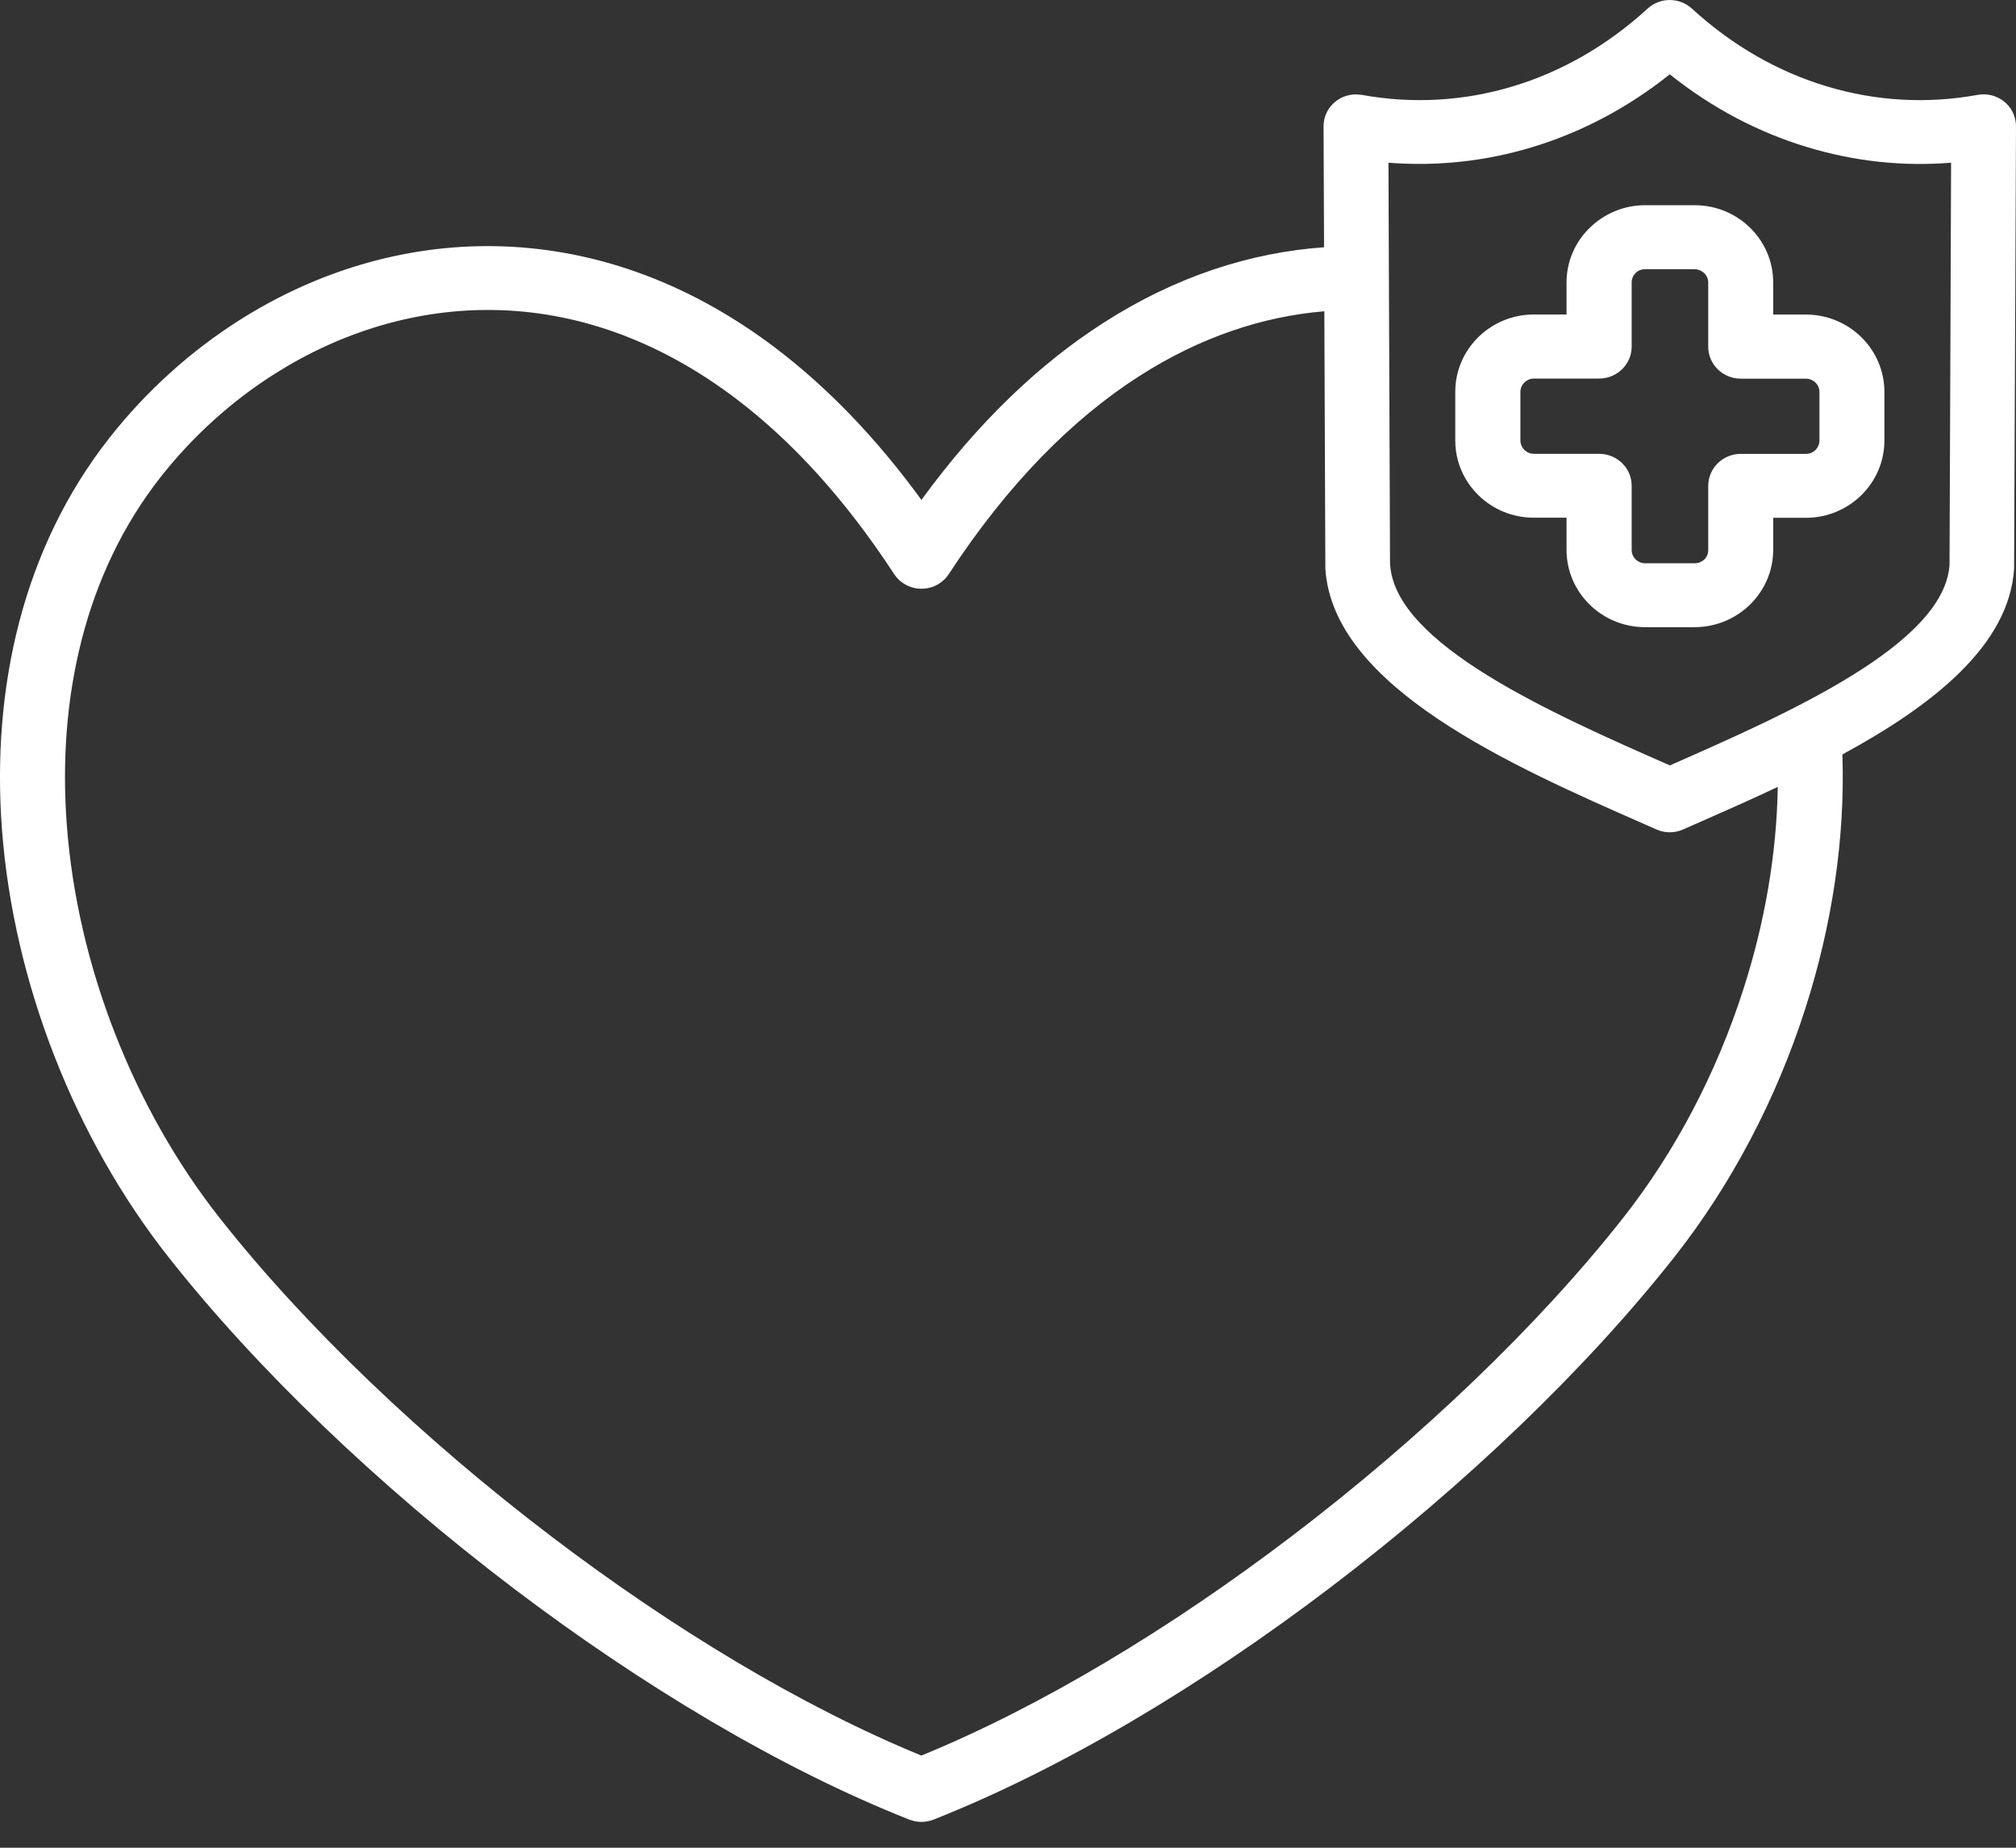 <svg width="36" height="33" viewBox="0 0 36 33" fill="none" xmlns="http://www.w3.org/2000/svg">
<rect x="0" y="0" width="36" height="33" fill="#333333" stroke="none"/>
<path d="M32.9 13.474C32.951 14.982 32.712 16.532 32.24 18.006C31.723 19.623 30.919 21.156 29.901 22.448C28.317 24.459 26.132 26.547 23.756 28.352C21.458 30.099 18.971 31.588 16.669 32.498C16.526 32.554 16.372 32.55 16.238 32.498C13.937 31.588 11.452 30.099 9.153 28.354C6.777 26.549 4.592 24.461 3.006 22.448C1.337 20.329 0.243 17.555 0.035 14.814C-0.154 12.292 0.406 9.788 1.956 7.818C2.605 6.993 3.396 6.275 4.282 5.714C5.628 4.862 7.204 4.365 8.857 4.397C10.509 4.428 12.232 4.984 13.87 6.231C14.765 6.914 15.636 7.804 16.454 8.928C17.474 7.527 18.575 6.49 19.704 5.766C21.003 4.931 22.342 4.508 23.644 4.416L23.635 2.257C23.633 1.943 23.892 1.687 24.211 1.686L24.317 1.694C25.224 1.86 26.142 1.805 27.009 1.544C27.878 1.284 28.704 0.812 29.422 0.153C29.646 -0.052 29.991 -0.049 30.212 0.153C30.932 0.814 31.756 1.284 32.626 1.544C33.492 1.805 34.41 1.86 35.318 1.694C35.632 1.638 35.935 1.843 35.99 2.153C35.998 2.194 36.001 2.235 36 2.275L35.966 10.158C35.877 11.532 34.505 12.603 32.898 13.475L32.9 13.474ZM29.376 3.665H30.262C30.648 3.665 30.999 3.819 31.253 4.069C31.507 4.319 31.664 4.663 31.664 5.044V5.618H32.249C32.635 5.618 32.986 5.773 33.239 6.023C33.493 6.273 33.65 6.618 33.65 6.998V7.868C33.65 8.248 33.493 8.593 33.239 8.843C32.984 9.093 32.635 9.248 32.249 9.248H31.664V9.824C31.664 10.202 31.505 10.547 31.253 10.795C30.997 11.047 30.646 11.201 30.262 11.201H29.376C28.99 11.201 28.64 11.047 28.386 10.797C28.131 10.547 27.974 10.203 27.974 9.822V9.246H27.389C27.003 9.246 26.652 9.092 26.398 8.842C26.144 8.592 25.987 8.248 25.987 7.867V6.996C25.987 6.617 26.144 6.272 26.398 6.022C26.652 5.772 27.002 5.617 27.389 5.617H27.974V5.043C27.974 4.665 28.131 4.319 28.386 4.071C28.641 3.821 28.99 3.665 29.376 3.665ZM30.262 4.808H29.376C29.309 4.808 29.249 4.834 29.207 4.876C29.164 4.918 29.137 4.979 29.137 5.044V6.19C29.137 6.505 28.877 6.761 28.556 6.761H27.39C27.325 6.761 27.265 6.788 27.221 6.831C27.179 6.873 27.15 6.932 27.15 6.998V7.868C27.15 7.932 27.177 7.992 27.221 8.035C27.265 8.078 27.325 8.105 27.39 8.105H28.556C28.877 8.105 29.137 8.361 29.137 8.676V9.824C29.137 9.888 29.164 9.947 29.208 9.99C29.25 10.032 29.311 10.06 29.378 10.06H30.264C30.33 10.06 30.391 10.033 30.435 9.992C30.477 9.95 30.504 9.891 30.504 9.825V8.678C30.504 8.362 30.764 8.106 31.085 8.106H32.251C32.316 8.106 32.377 8.08 32.419 8.037C32.461 7.995 32.49 7.934 32.49 7.87V6.999C32.49 6.935 32.463 6.876 32.419 6.833C32.377 6.791 32.316 6.763 32.251 6.763H31.085C30.764 6.763 30.504 6.507 30.504 6.191V5.046C30.504 4.982 30.477 4.922 30.433 4.879C30.389 4.836 30.329 4.809 30.264 4.809L30.262 4.808ZM23.649 5.559C22.558 5.65 21.435 6.016 20.335 6.723C19.159 7.479 18.005 8.629 16.946 10.248C16.902 10.318 16.842 10.377 16.768 10.425C16.499 10.594 16.14 10.518 15.966 10.252C15.083 8.9 14.135 7.876 13.162 7.135C11.735 6.047 10.251 5.563 8.839 5.537C7.426 5.51 6.073 5.938 4.908 6.675C4.131 7.166 3.44 7.795 2.873 8.514C1.512 10.243 1.023 12.474 1.193 14.734C1.382 17.255 2.389 19.804 3.922 21.752C5.448 23.689 7.559 25.704 9.861 27.452C12.006 29.081 14.312 30.476 16.453 31.354C18.595 30.477 20.902 29.081 23.047 27.451C25.349 25.702 27.46 23.687 28.984 21.752C29.916 20.569 30.655 19.158 31.133 17.664C31.512 16.486 31.726 15.259 31.746 14.054C31.238 14.294 30.73 14.517 30.253 14.727L30.054 14.815C29.898 14.883 29.727 14.879 29.582 14.815L29.385 14.728C26.987 13.675 23.805 12.274 23.667 10.159L23.649 5.559ZM24.824 10.086C24.916 11.507 27.7 12.739 29.819 13.67C31.936 12.739 34.72 11.507 34.813 10.087L34.841 2.906C33.978 2.976 33.116 2.882 32.29 2.633C31.407 2.369 30.567 1.928 29.817 1.327C29.066 1.928 28.226 2.369 27.345 2.633C26.52 2.881 25.657 2.974 24.794 2.906L24.822 10.086H24.824Z" fill="white"/>
</svg>
